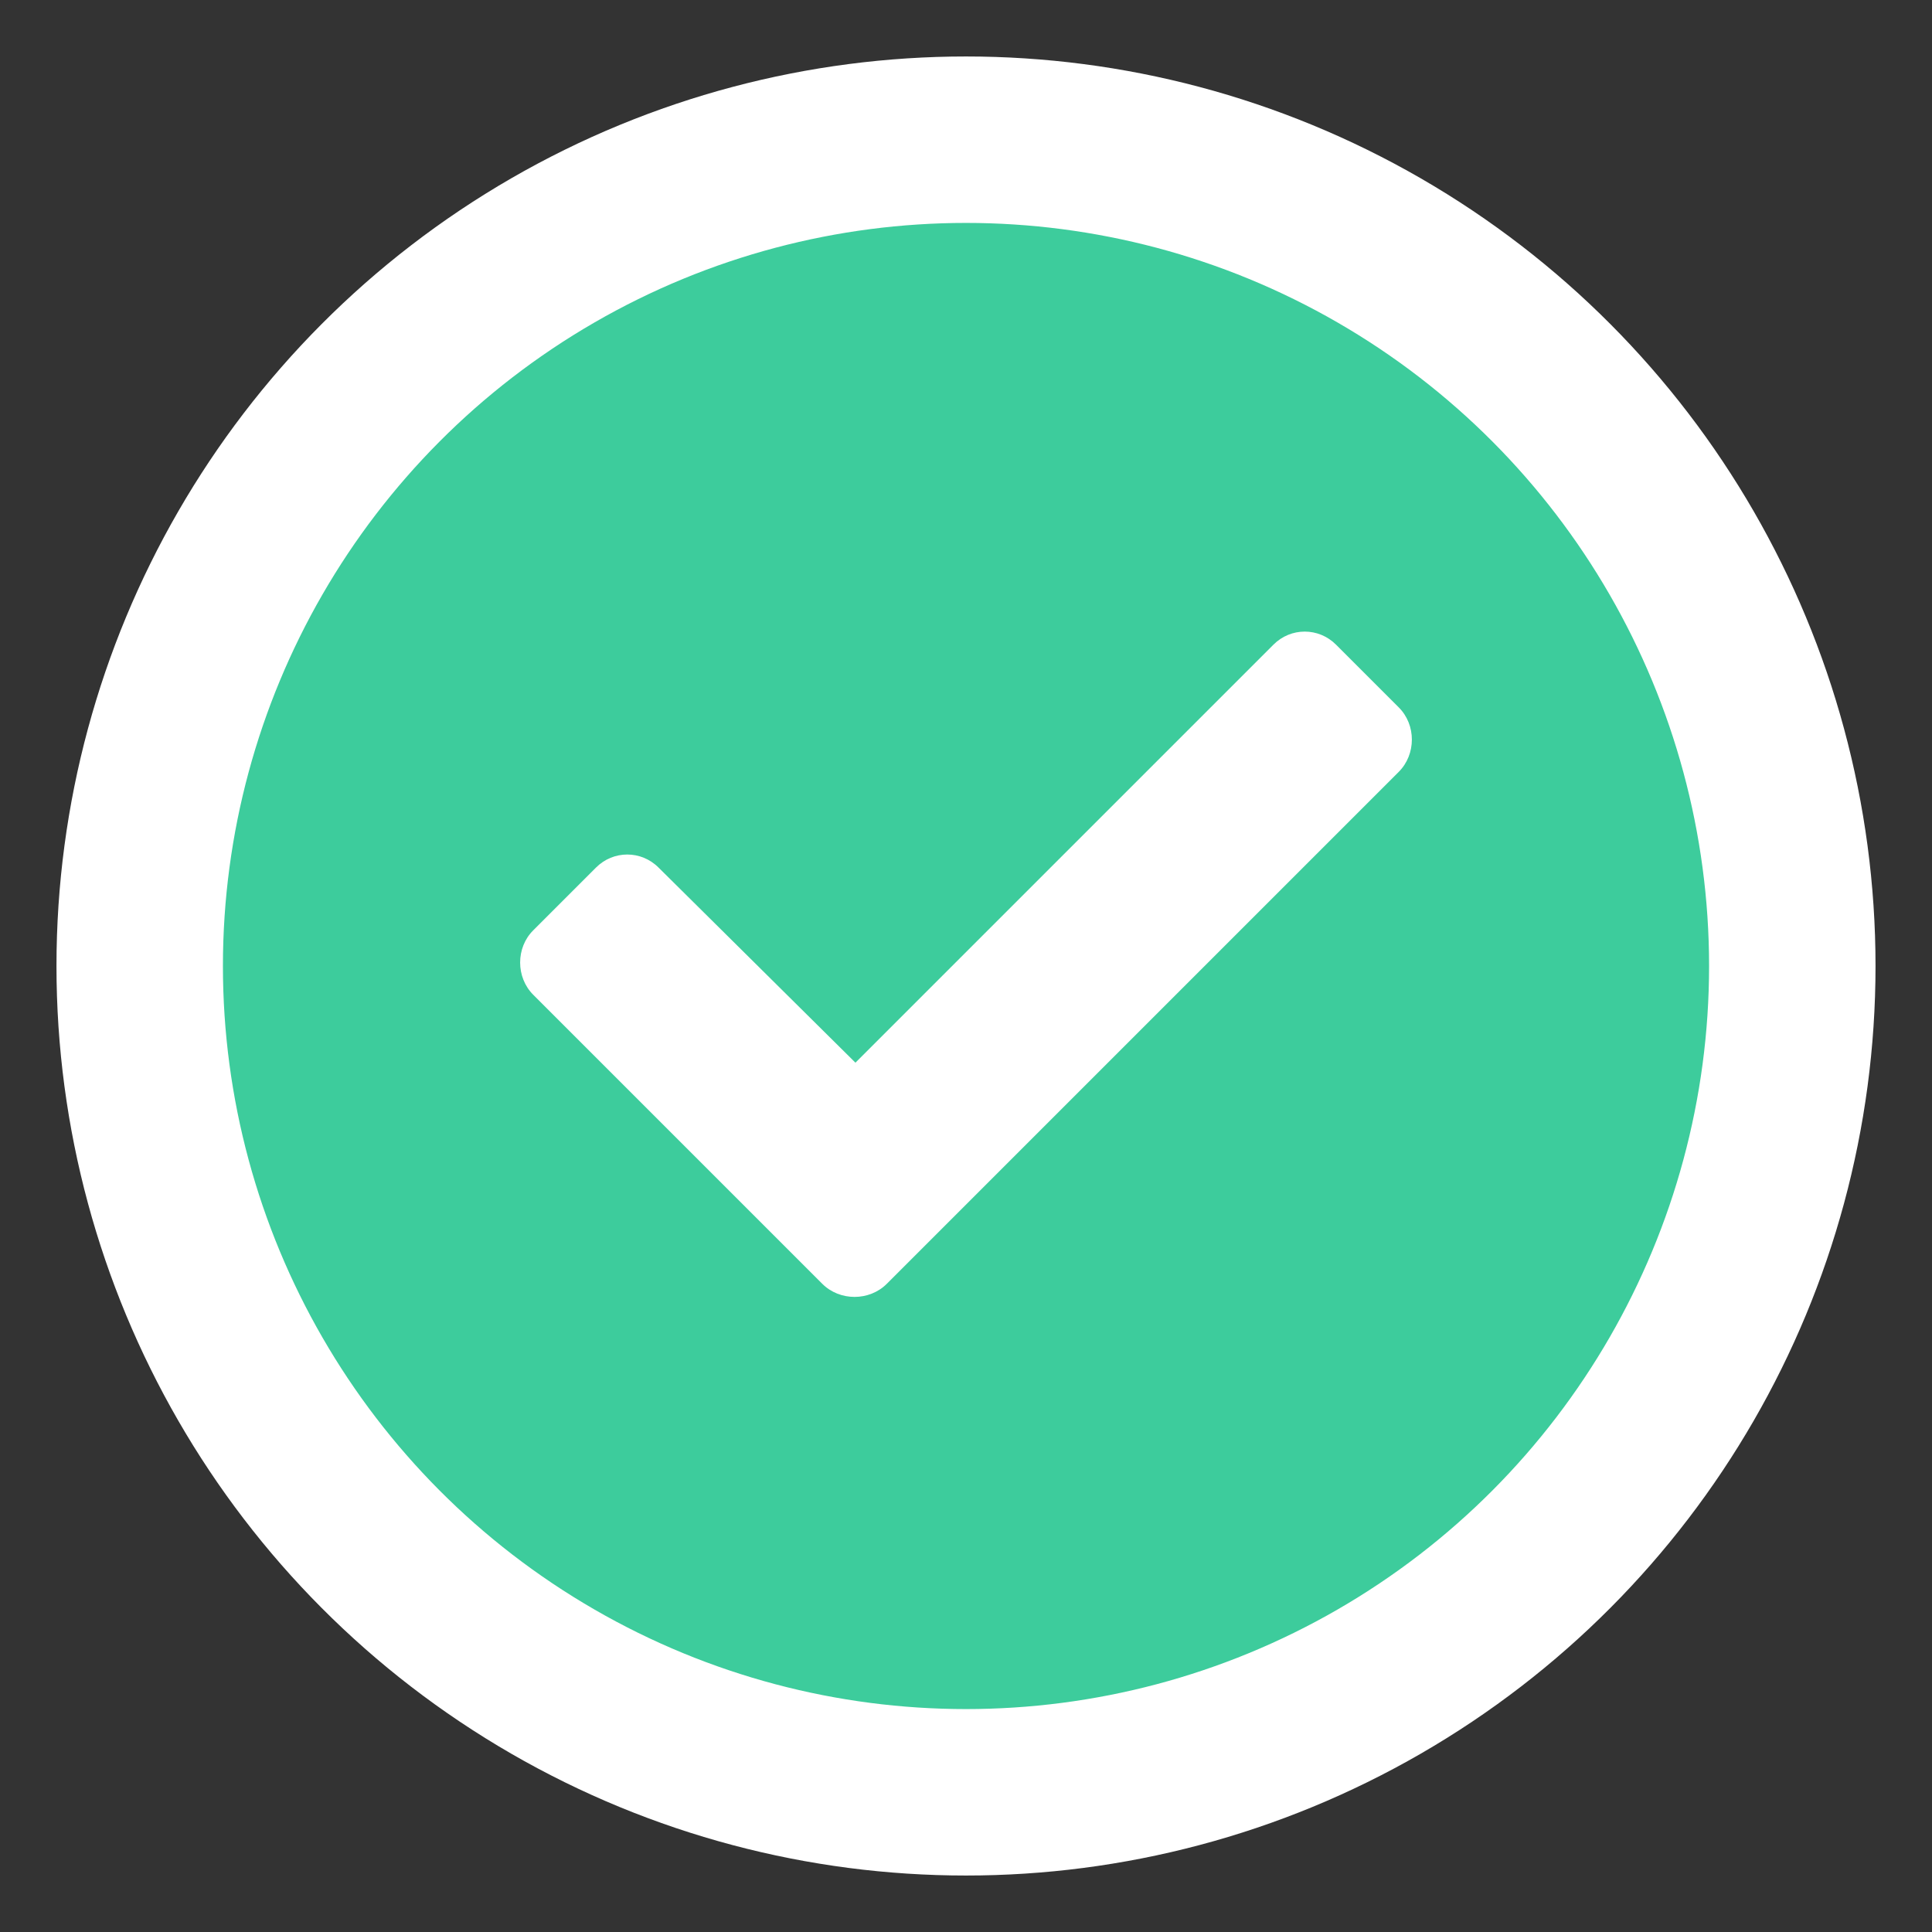 <?xml version="1.0" encoding="UTF-8"?> <svg xmlns="http://www.w3.org/2000/svg" width="26" height="26" viewBox="0 0 26 26" fill="none"><rect x="0" y="0" width="26" height="26" fill="#333333" stroke="none"/> <circle cx="13" cy="13" r="11.12" fill="#3DCC9C" stroke="white" stroke-width="2.24"></circle> <path d="M11.066 17.277C11.301 17.512 11.699 17.512 11.934 17.277L18.824 10.387C19.059 10.152 19.059 9.754 18.824 9.52L17.98 8.676C17.746 8.441 17.371 8.441 17.137 8.676L11.512 14.301L8.863 11.676C8.629 11.441 8.254 11.441 8.02 11.676L7.176 12.52C6.941 12.754 6.941 13.152 7.176 13.387L11.066 17.277Z" fill="white"></path> </svg> 